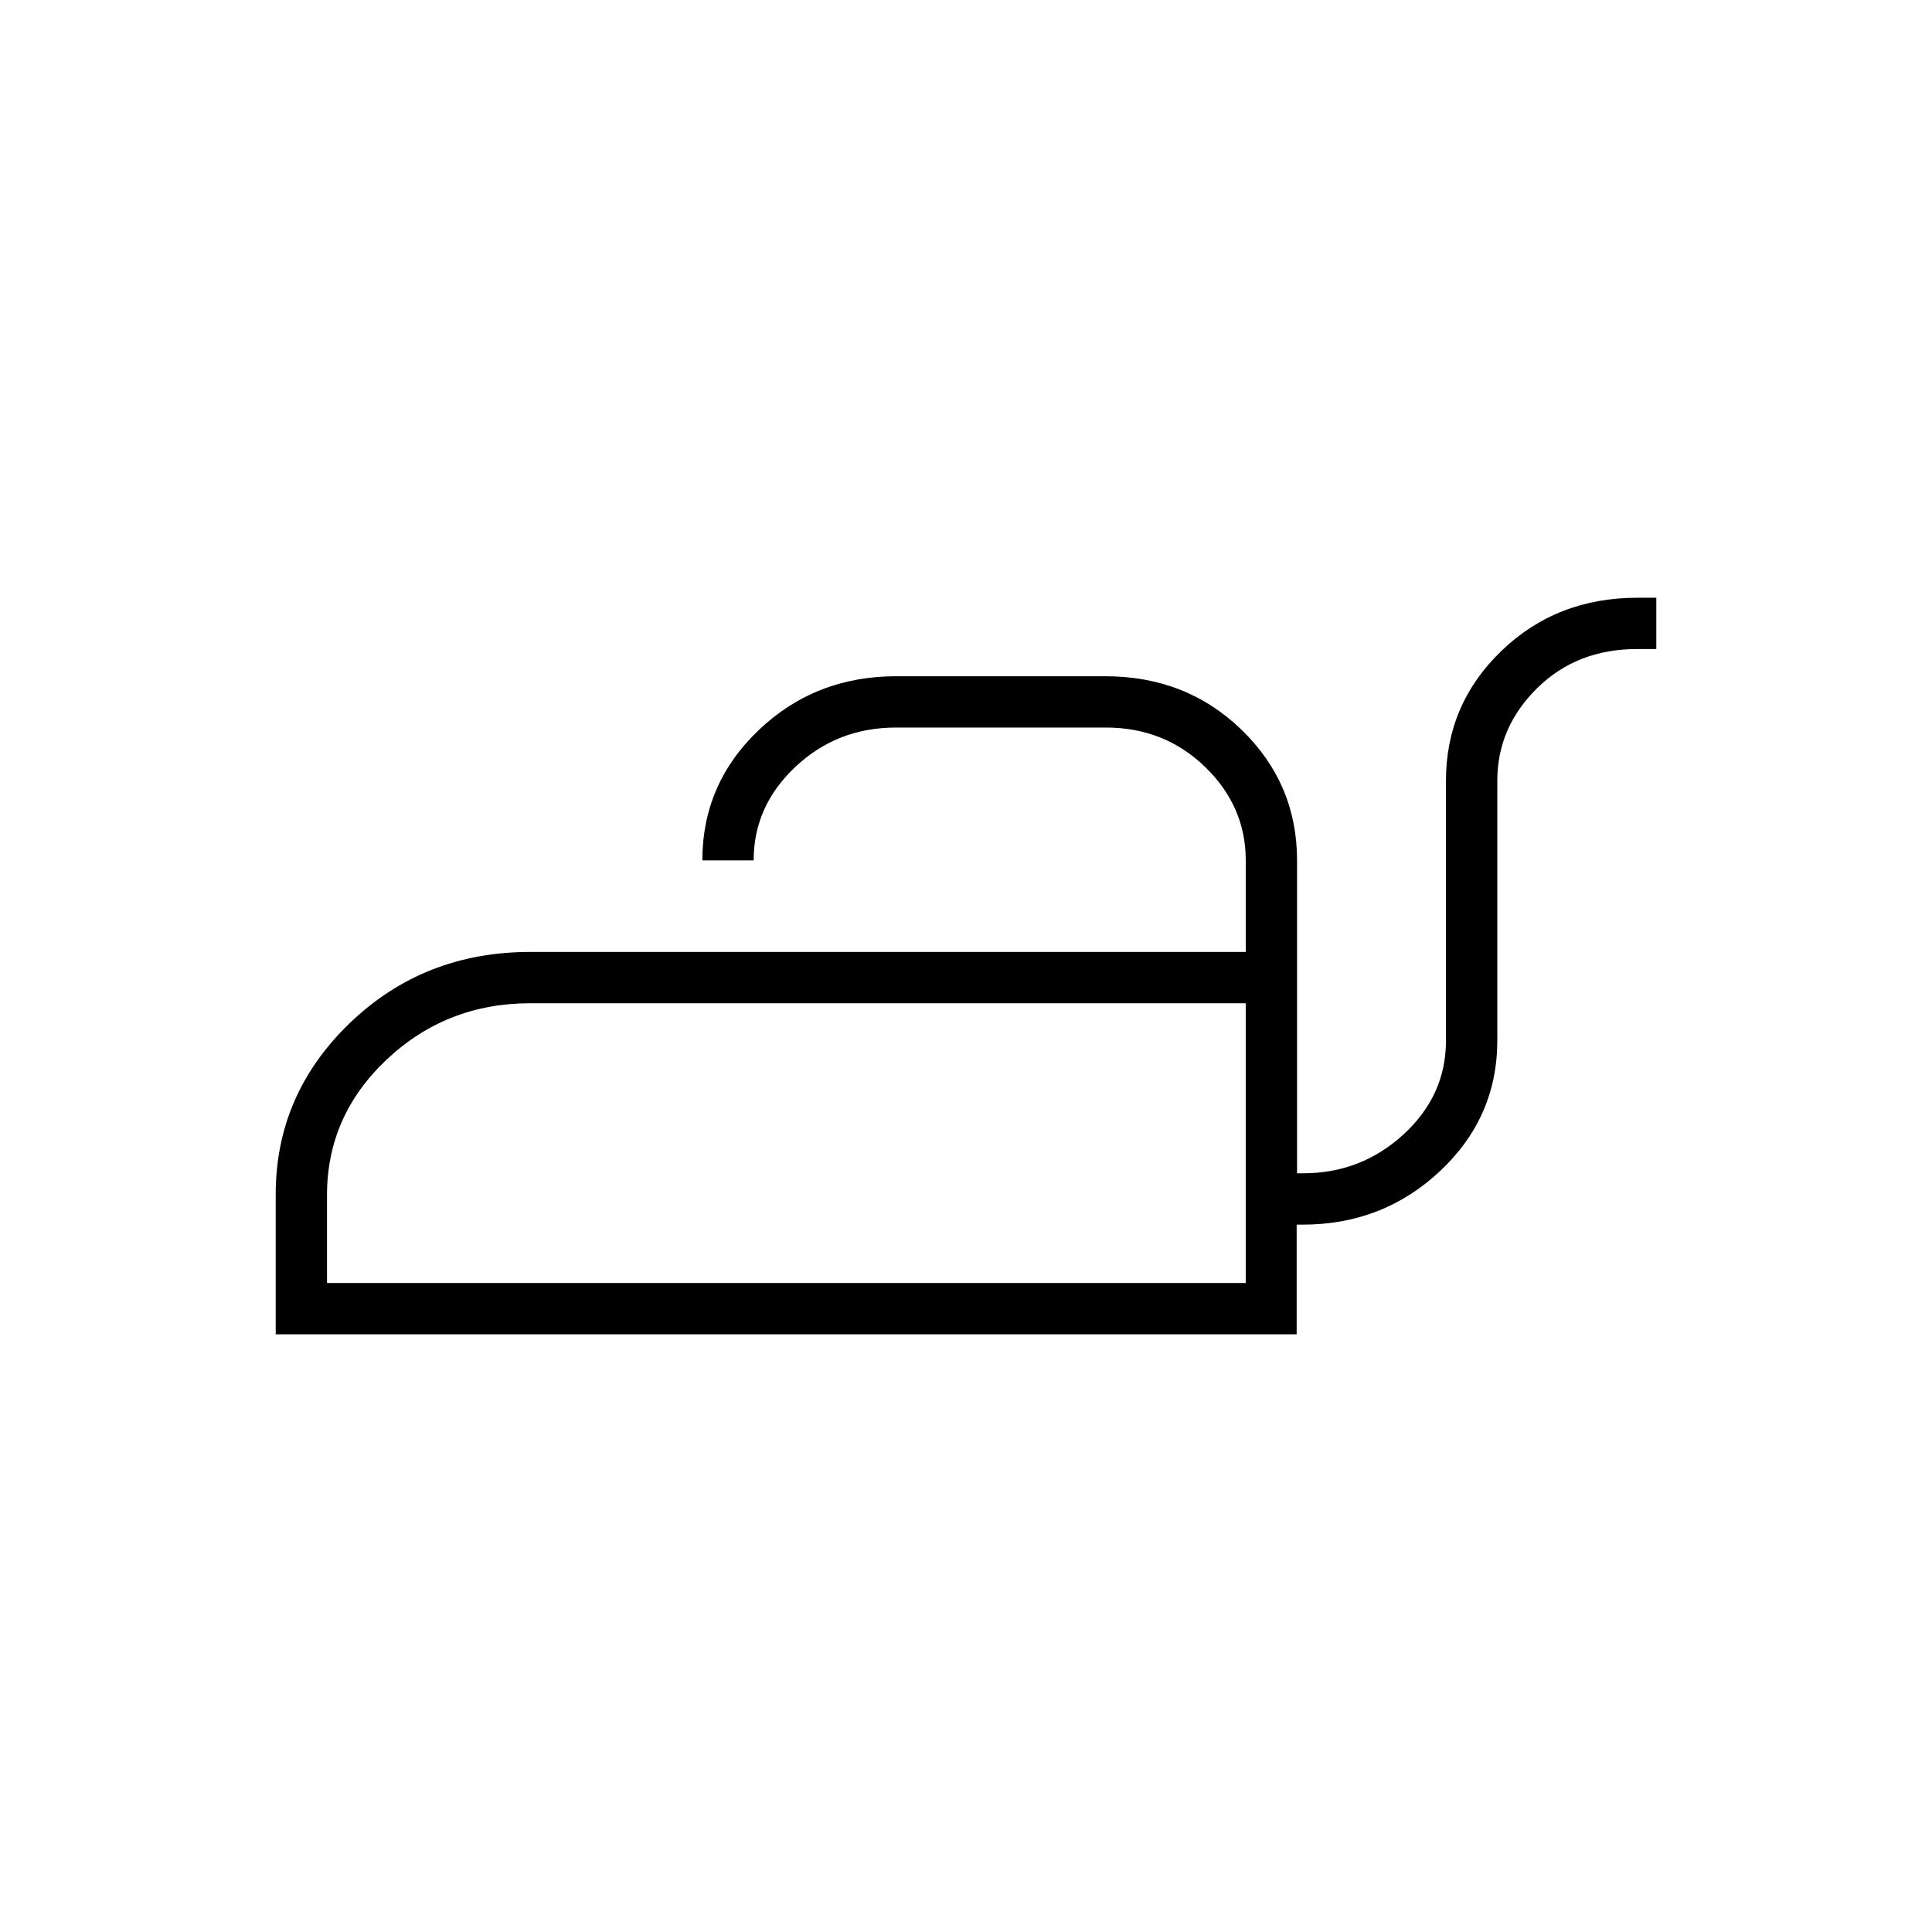 <svg width="54" height="54" viewBox="0 0 54 54" fill="none" xmlns="http://www.w3.org/2000/svg">
<path d="M7.706 37.294V33.385C7.706 31.523 8.395 29.928 9.773 28.599C11.151 27.271 12.835 26.607 14.824 26.607H34.819V24.045C34.819 23.04 34.44 22.17 33.683 21.436C32.925 20.702 32.001 20.335 30.909 20.335H25.042C23.947 20.335 23.011 20.701 22.233 21.432C21.454 22.163 21.065 23.035 21.065 24.048H19.631C19.631 22.618 20.158 21.403 21.211 20.402C22.264 19.401 23.544 18.901 25.05 18.901H30.891C32.403 18.901 33.675 19.401 34.706 20.402C35.737 21.403 36.253 22.618 36.253 24.048V32.794H36.422C37.504 32.794 38.44 32.431 39.23 31.706C40.02 30.98 40.415 30.108 40.415 29.091V21.821C40.415 20.401 40.93 19.193 41.959 18.199C42.989 17.204 44.258 16.707 45.767 16.707H46.294V18.141H45.756C44.632 18.141 43.7 18.507 42.96 19.238C42.22 19.97 41.85 20.83 41.85 21.819V29.082C41.85 30.512 41.318 31.727 40.254 32.728C39.19 33.728 37.909 34.229 36.411 34.229H36.242V37.294H7.706ZM9.14 35.86H34.819V28.041H14.822C13.259 28.041 11.922 28.566 10.809 29.614C9.697 30.662 9.14 31.924 9.14 33.4V35.86Z" fill="black"/>
</svg>
